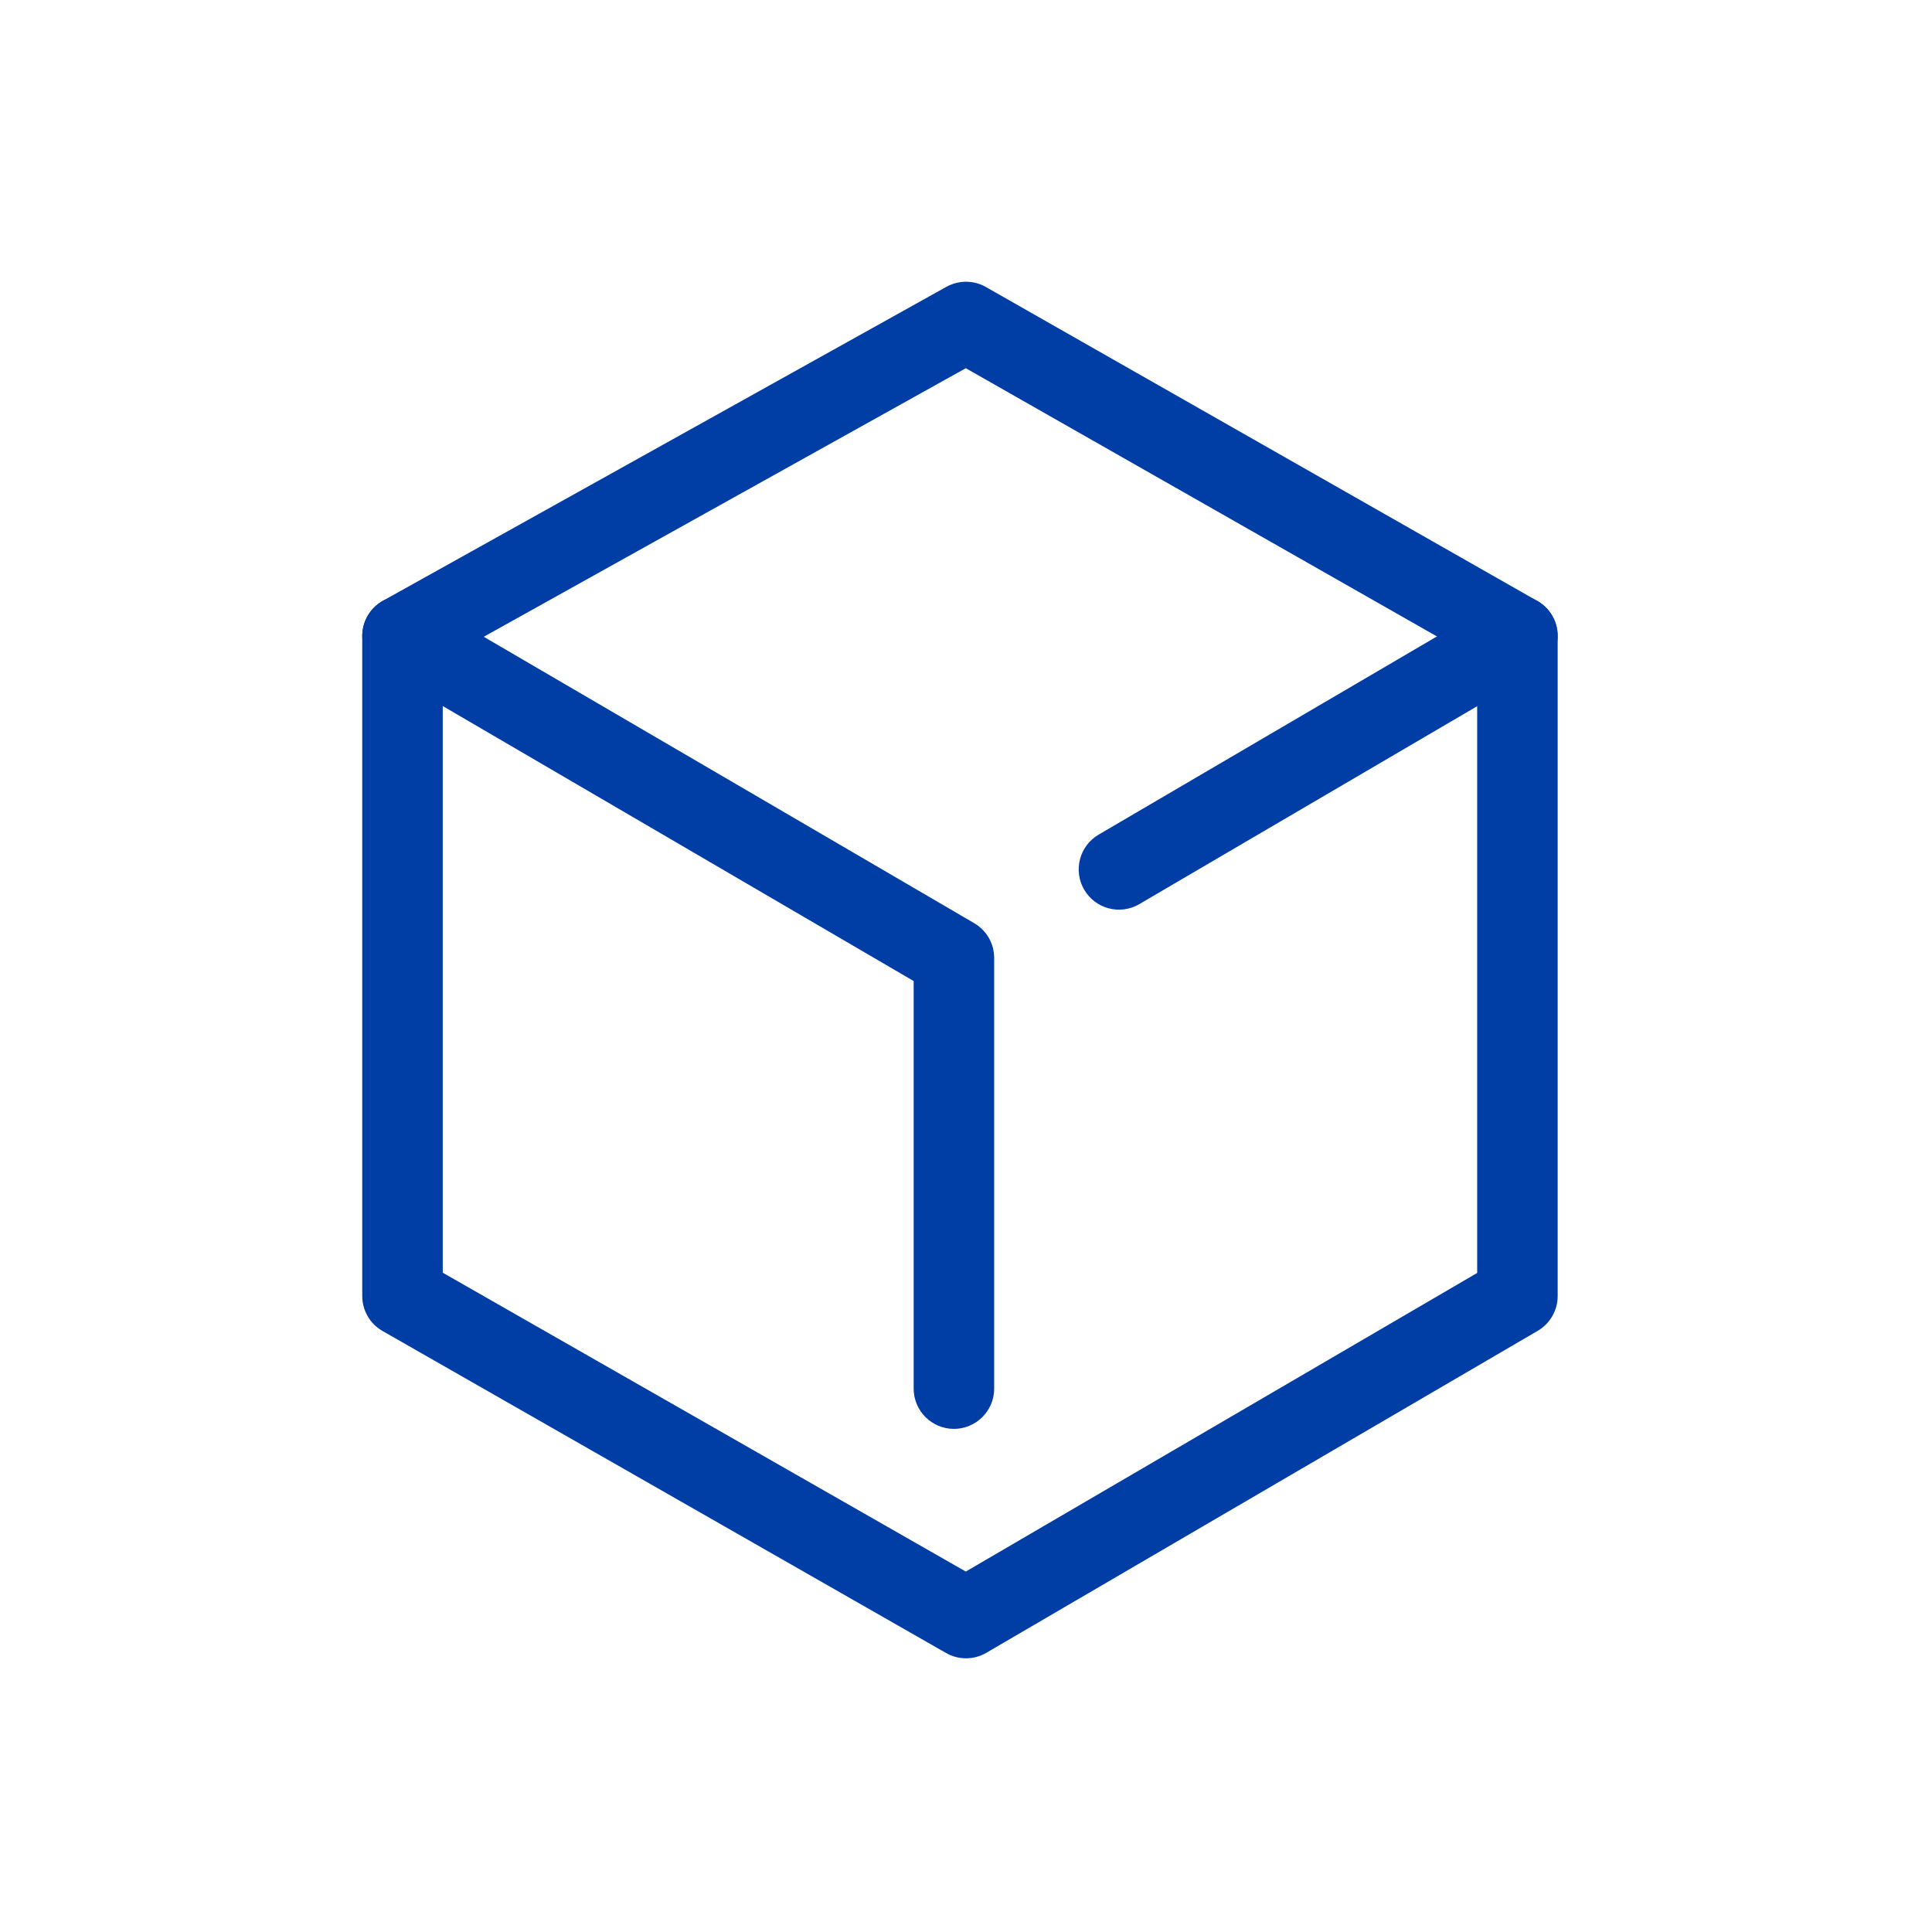 <svg width="48" height="48" viewBox="0 0 48 48" fill="none" xmlns="http://www.w3.org/2000/svg">
<path fill-rule="evenodd" clip-rule="evenodd" d="M23.513 7.126C23.819 6.956 24.191 6.958 24.495 7.131L38.195 14.931C38.507 15.109 38.7 15.441 38.7 15.8V32.2C38.7 32.556 38.511 32.884 38.204 33.064L24.504 41.064C24.196 41.244 23.814 41.246 23.504 41.068L9.504 33.068C9.192 32.89 9 32.559 9 32.2V15.8C9 15.437 9.196 15.103 9.513 14.926L23.513 7.126ZM11 16.388V31.62L23.995 39.045L36.7 31.626V16.381L23.995 9.148L11 16.388Z" fill="#003DA5"/>
<path fill-rule="evenodd" clip-rule="evenodd" d="M38.563 15.294C38.842 15.771 38.682 16.384 38.206 16.663L28.305 22.463C27.829 22.742 27.216 22.582 26.937 22.105C26.658 21.629 26.818 21.016 27.294 20.737L37.194 14.937C37.671 14.658 38.284 14.818 38.563 15.294Z" fill="#003DA5"/>
<path fill-rule="evenodd" clip-rule="evenodd" d="M9.137 15.296C9.415 14.819 10.027 14.658 10.504 14.936L24.204 22.936C24.511 23.116 24.7 23.445 24.7 23.8V34.5C24.7 35.052 24.252 35.5 23.7 35.5C23.148 35.5 22.7 35.052 22.7 34.5V24.374L9.496 16.663C9.019 16.385 8.858 15.773 9.137 15.296Z" fill="#003DA5"/>
</svg>
